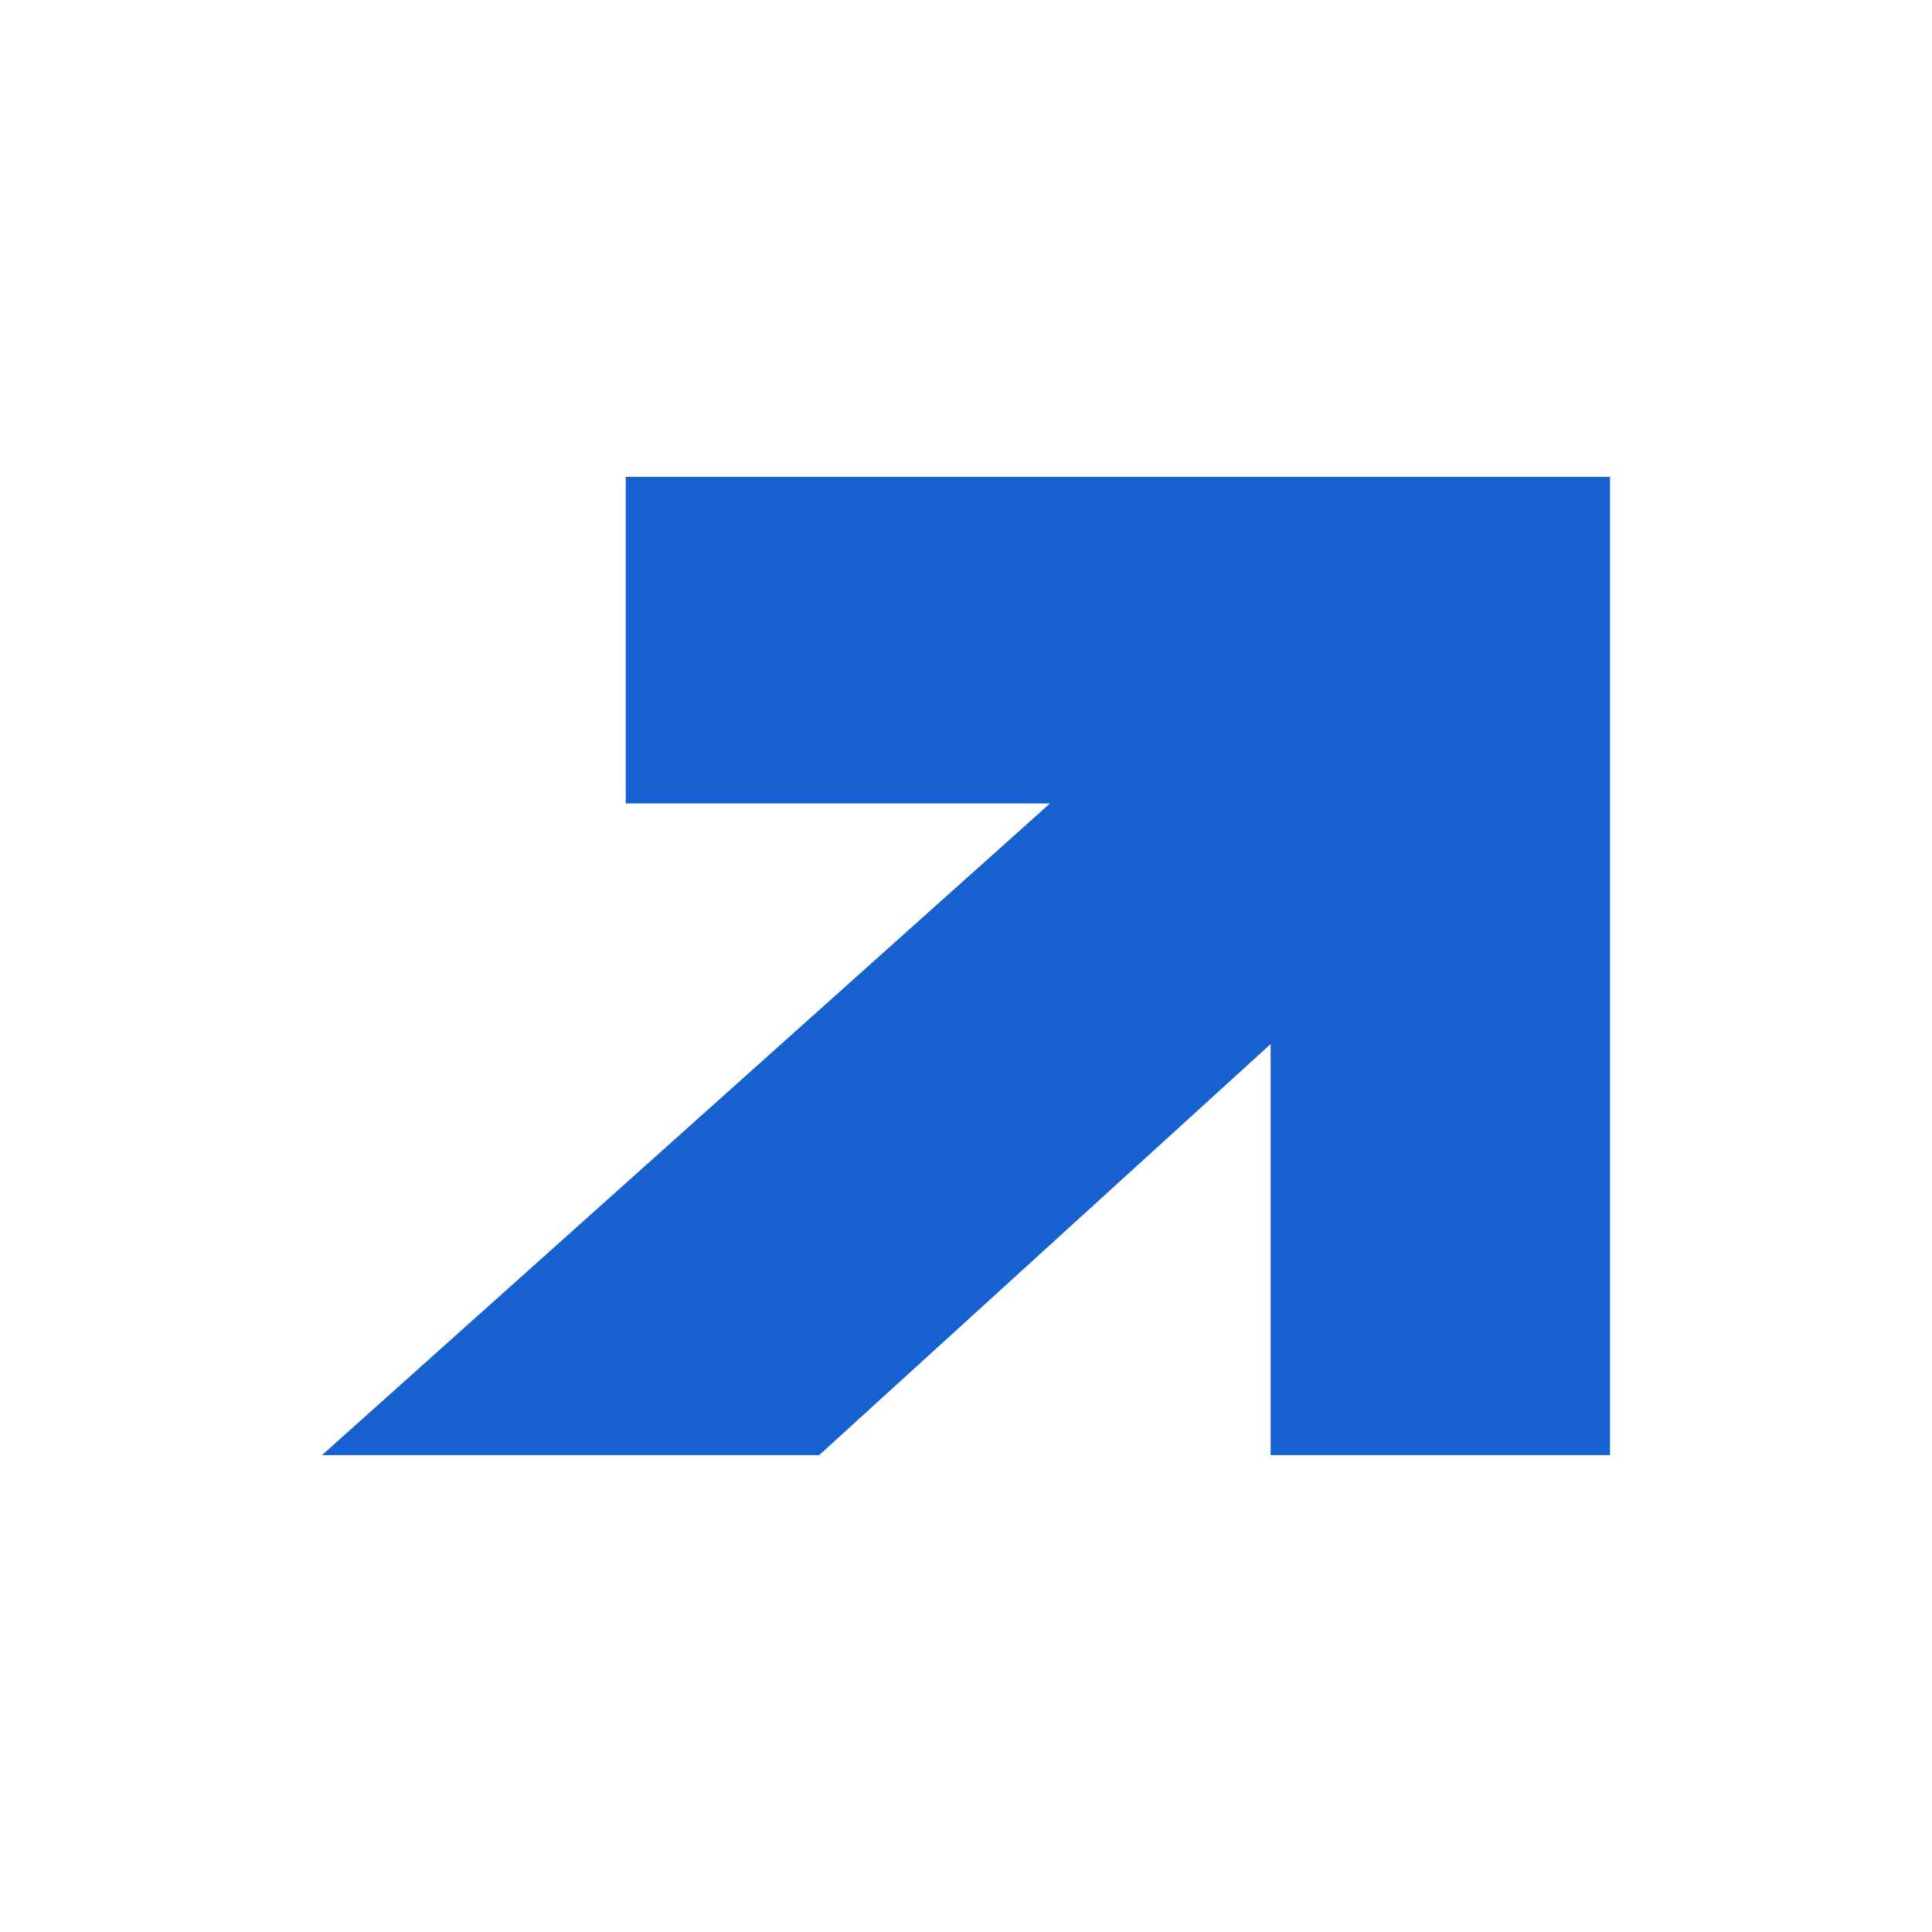 <svg width="24" height="24" viewBox="0 0 24 24" fill="none" xmlns="http://www.w3.org/2000/svg">
<path d="M7.773 9.981H13.043L4 18.076H10.176L15.784 12.97V18.076H20V5.924H7.773V9.981Z" fill="#1660d0"/>
</svg>
